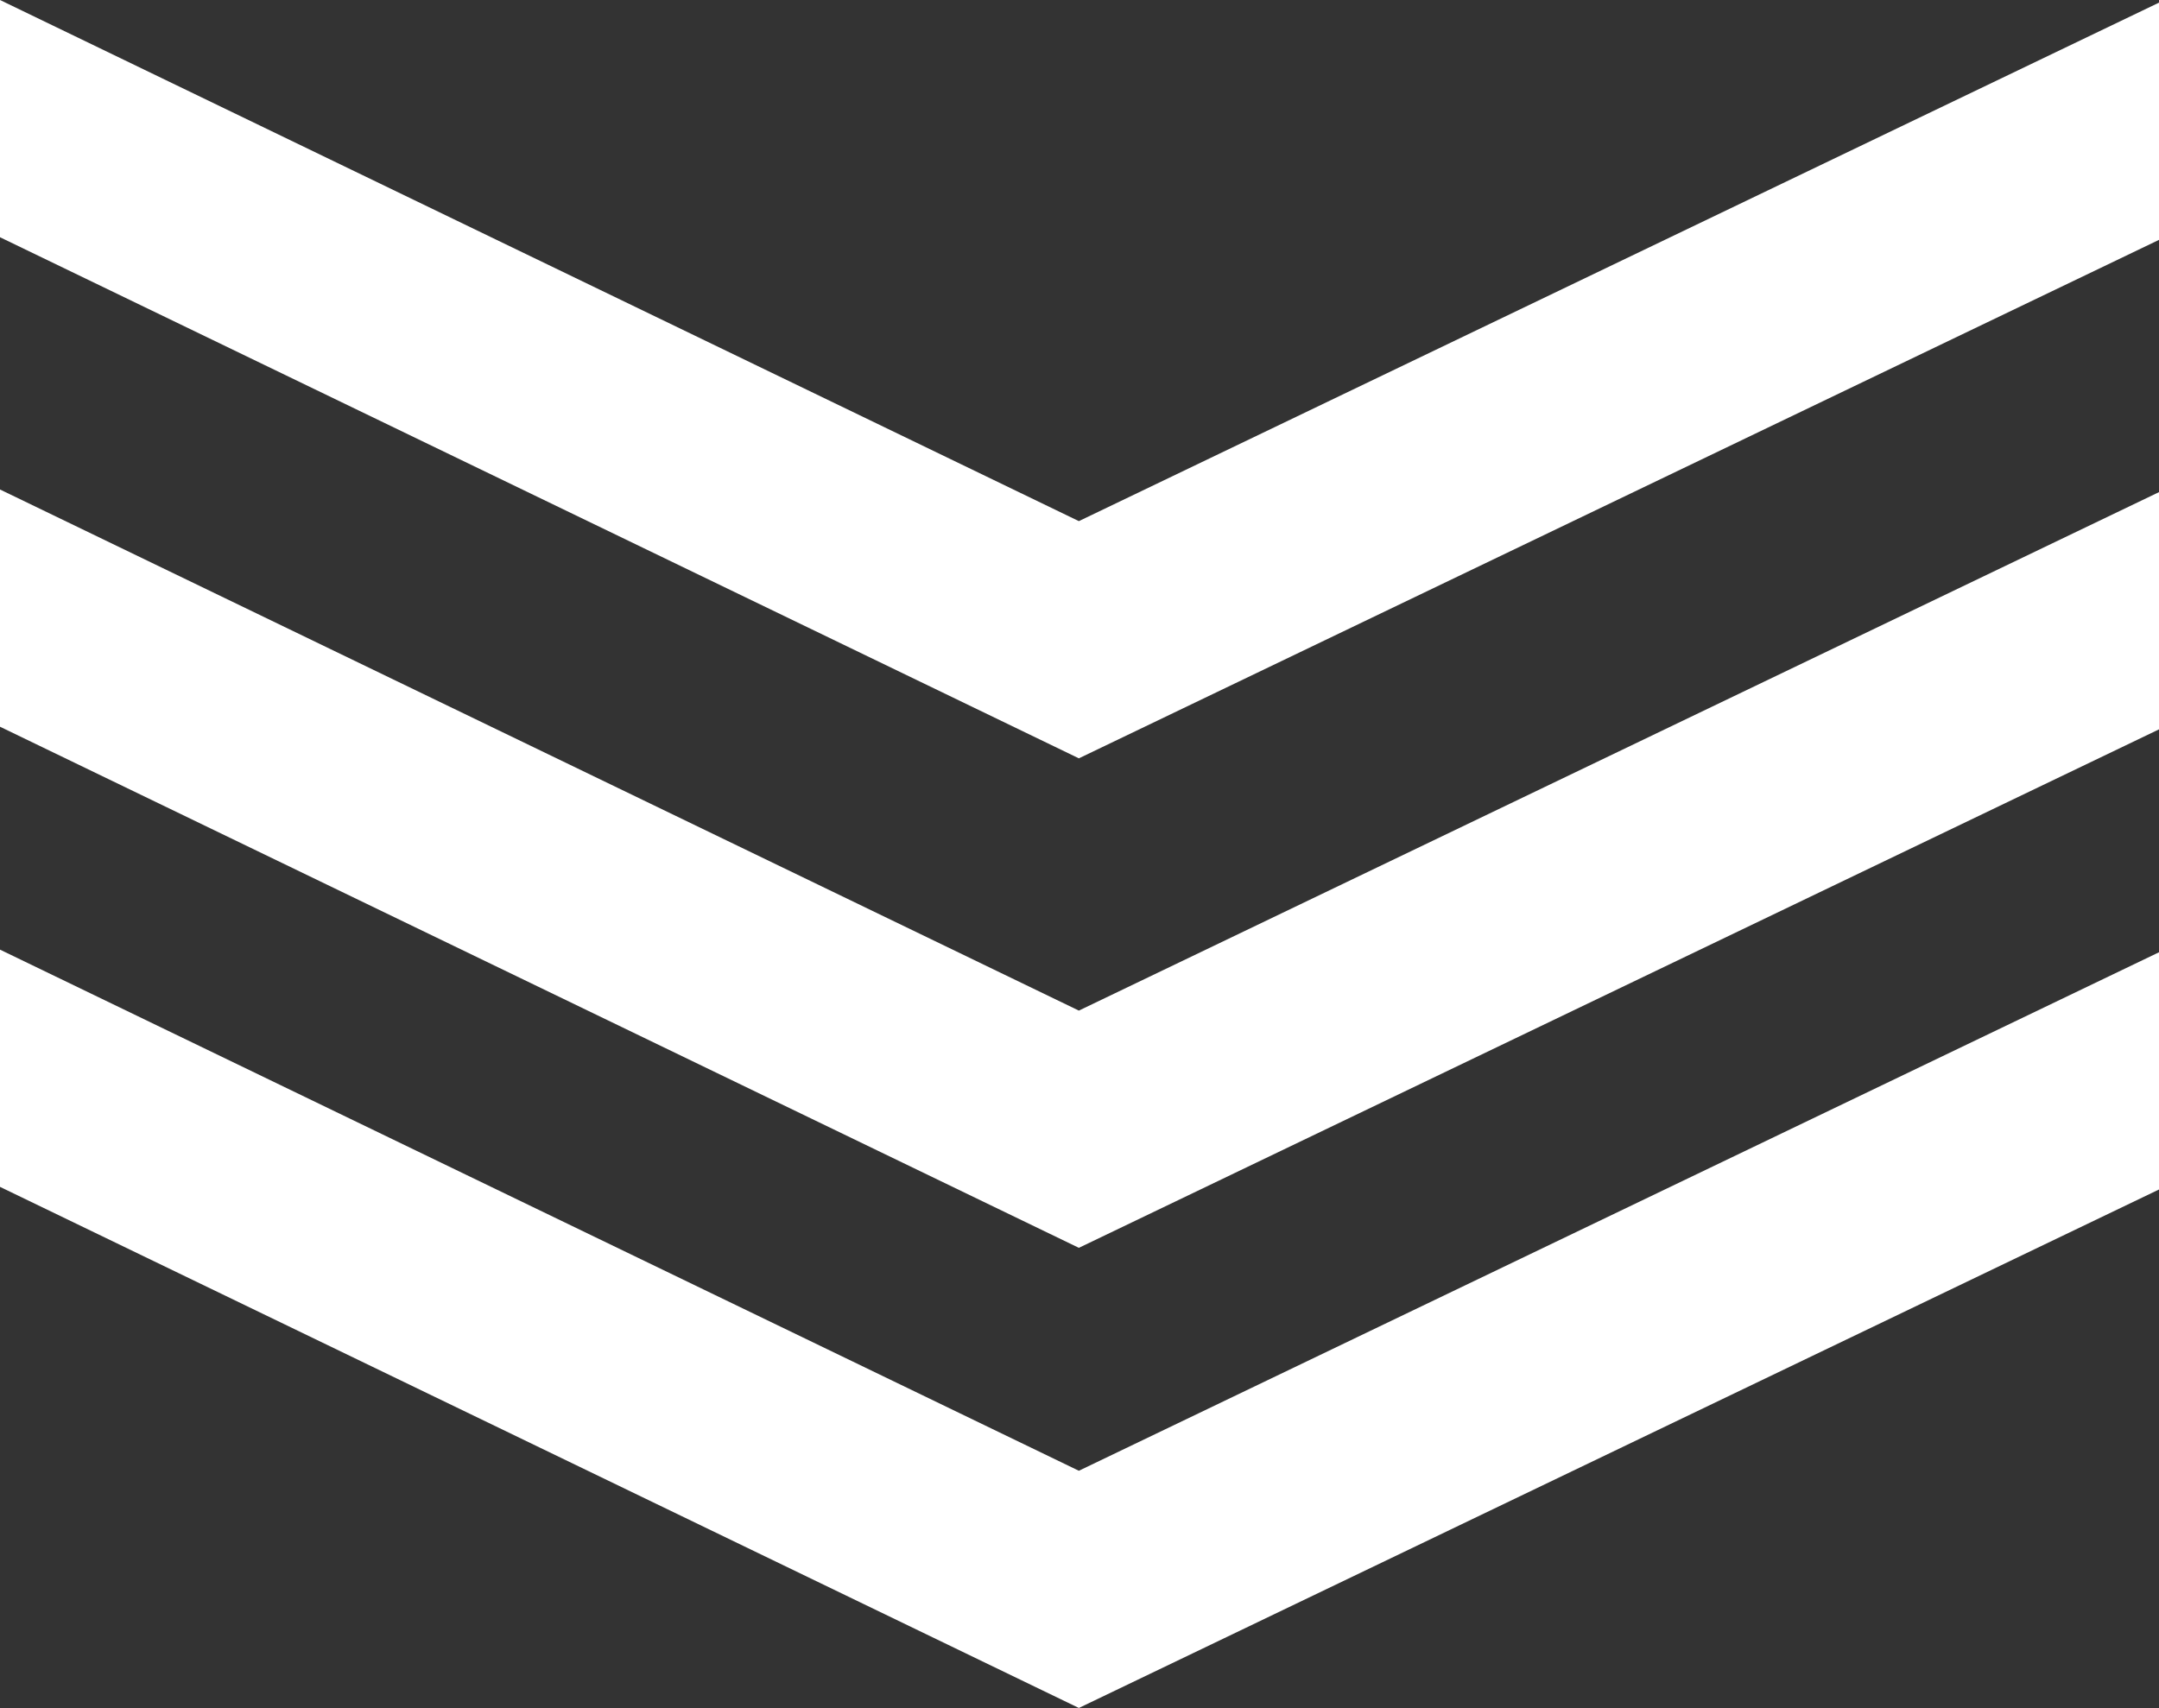 <svg xmlns="http://www.w3.org/2000/svg" width="93.337" height="73.847" viewBox="0 0 93.337 73.847"><rect x="0" y="0" width="93.337" height="73.847" fill="#333333" stroke="none"/><defs><style>.cls-1{fill:#fff;}</style></defs><title>job-2-startarrow</title><g id="レイヤー_2" data-name="レイヤー 2"><g id="design"><polygon class="cls-1" points="0 41.059 0 51.316 46.641 73.847 93.337 51.43 93.337 41.173 46.641 63.591 0 41.059"/><polygon class="cls-1" points="0 21.164 0 31.421 46.641 53.952 93.337 31.535 93.337 21.278 46.641 43.695 0 21.164"/><polygon class="cls-1" points="0 0 0 10.257 46.641 32.788 93.337 10.371 93.337 0.114 46.641 22.532 0 0"/></g></g></svg>